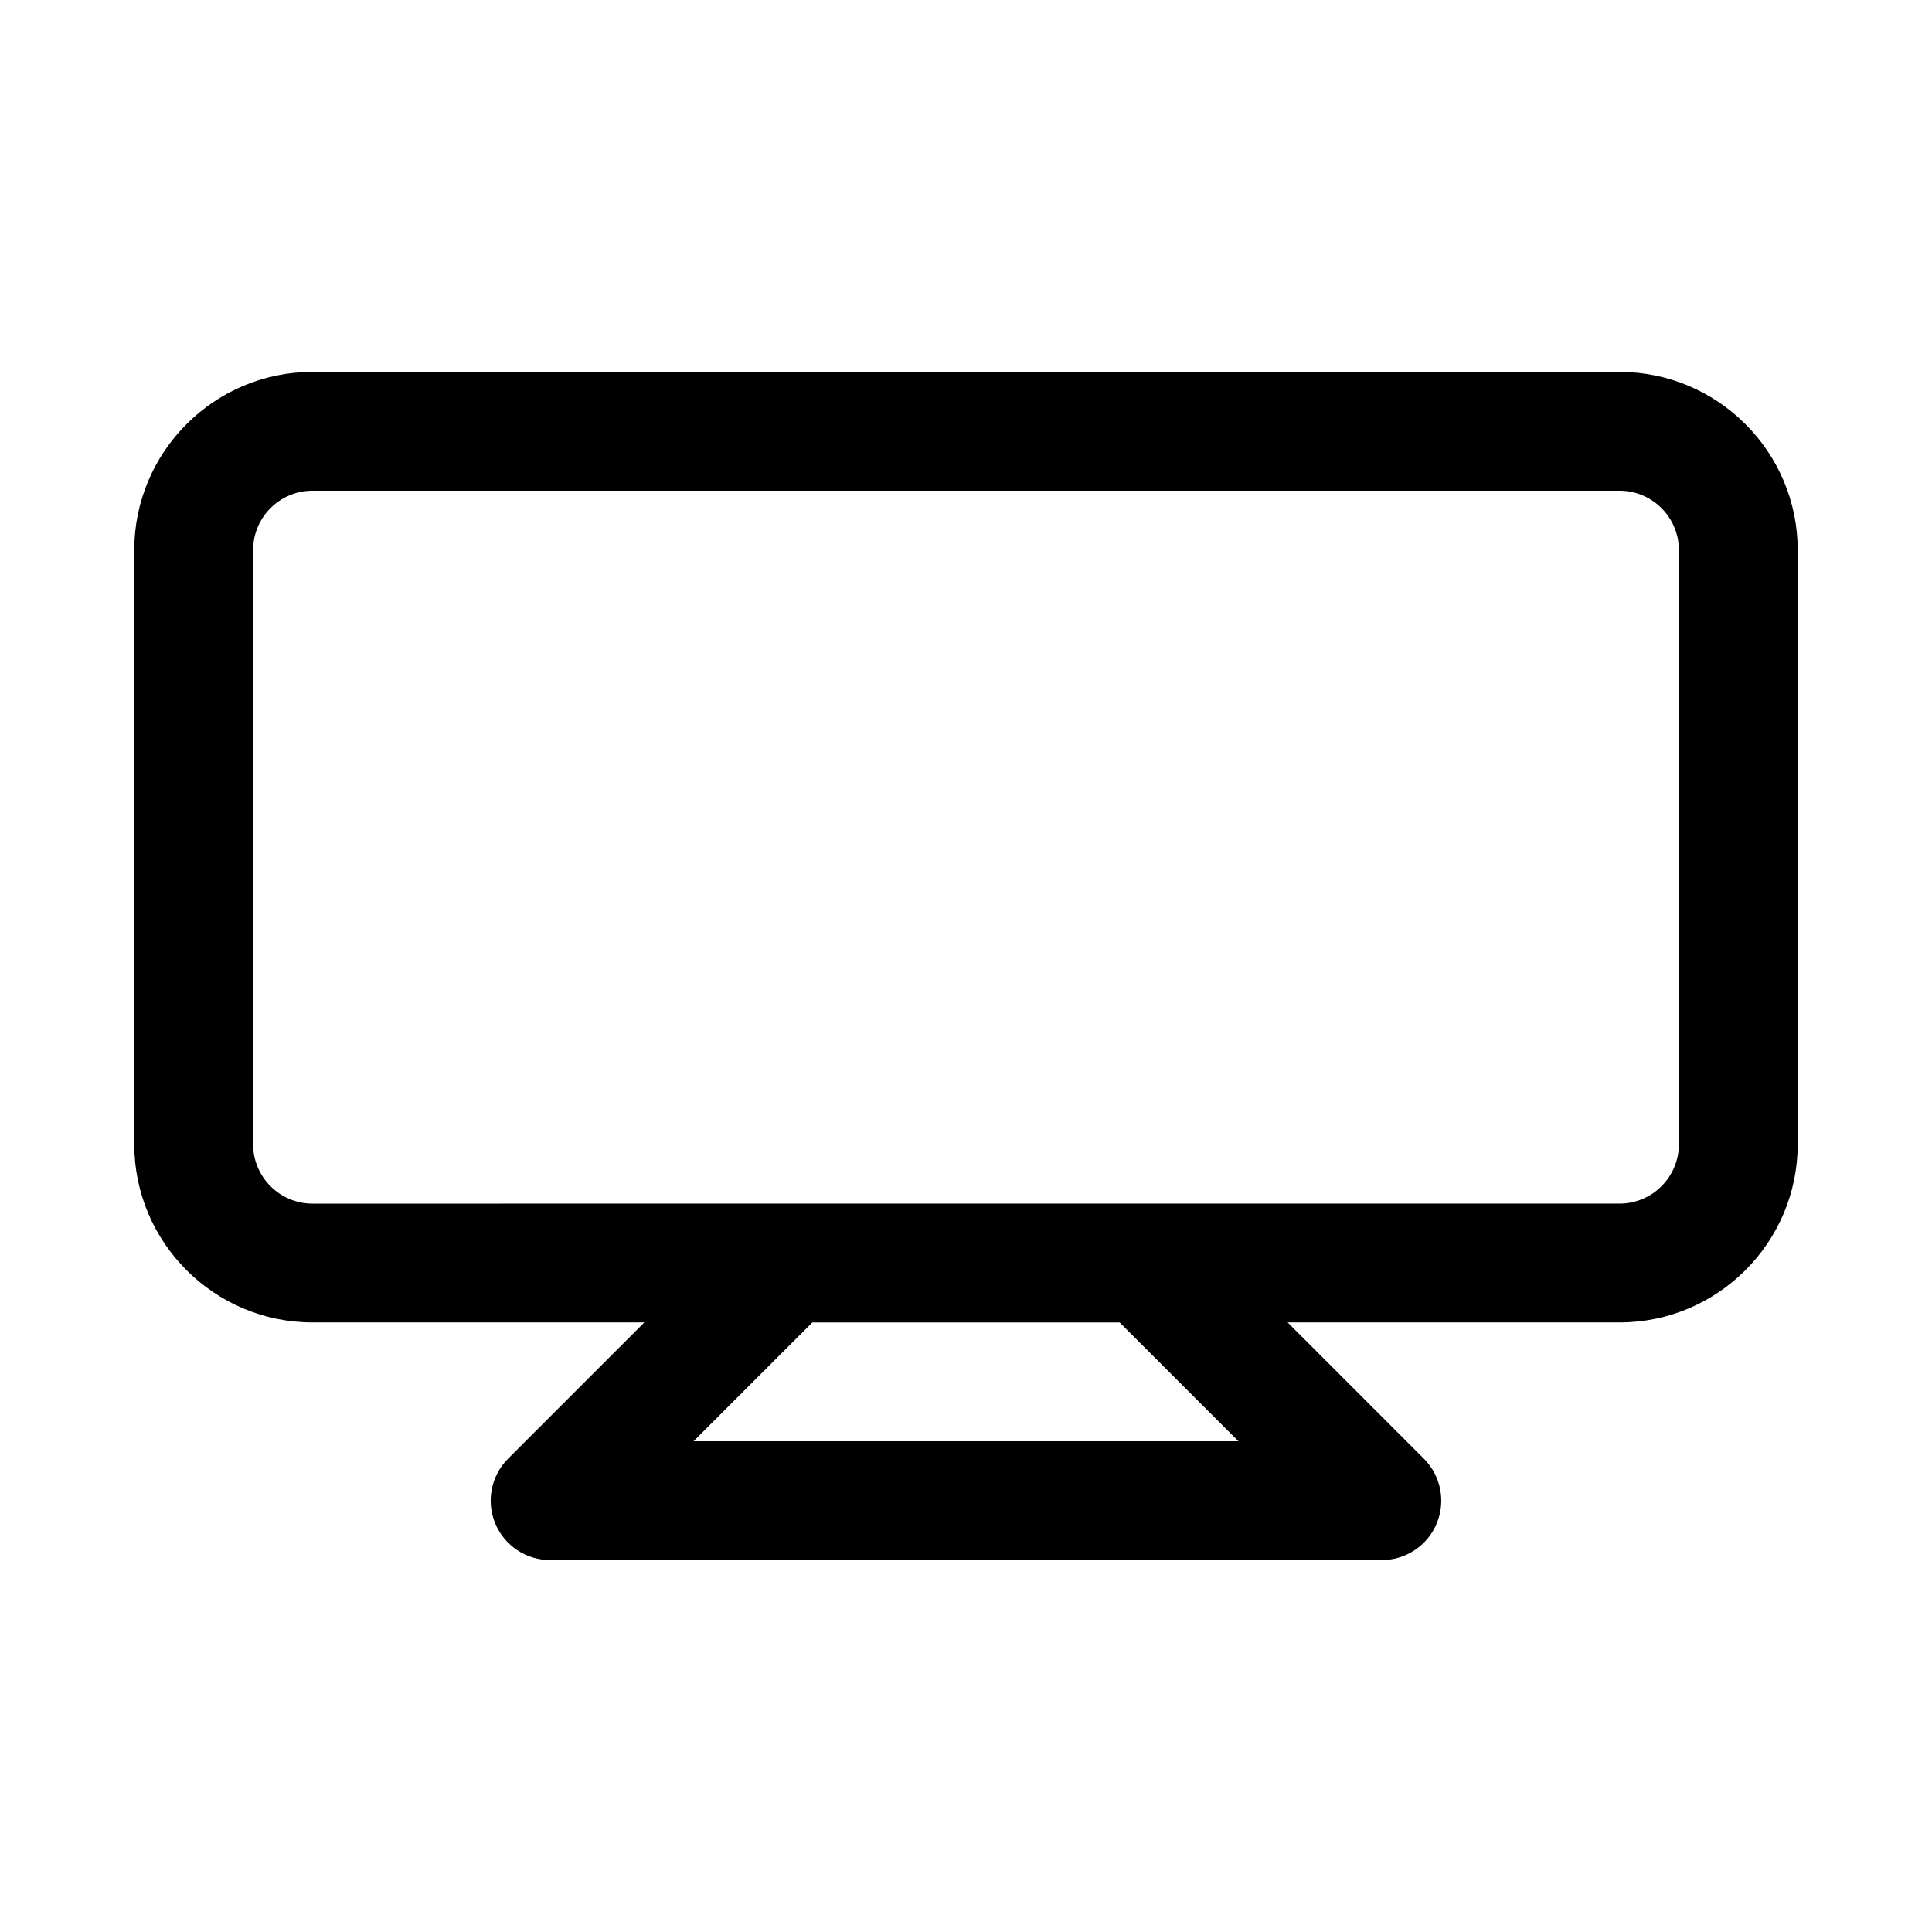 <?xml version="1.0" encoding="UTF-8"?>
<!-- Uploaded to: SVG Repo, www.svgrepo.com, Generator: SVG Repo Mixer Tools -->
<svg fill="#000000" width="800px" height="800px" version="1.1" viewBox="144 144 512 512" xmlns="http://www.w3.org/2000/svg">
 <path d="m573.18 242.56h-346.37c-26.043 0-47.23 21.188-47.23 47.23v157.44c0 26.047 21.188 47.23 47.23 47.23h87.945l-36.102 36.102c-4.504 4.504-5.859 11.27-3.414 17.156 2.434 5.891 8.184 9.719 14.547 9.719h220.42c6.367 0 12.113-3.828 14.543-9.719 2.445-5.887 1.09-12.652-3.414-17.156l-36.098-36.102h87.945c26.047 0 47.23-21.188 47.23-47.23v-157.44c0-26.043-21.188-47.23-47.23-47.23zm-100.98 283.39h-144.4l31.488-31.488h81.426zm116.73-78.719c0 8.688-7.055 15.742-15.742 15.742h-220.42l-125.95 0.004c-8.688 0-15.742-7.055-15.742-15.742v-157.45c0-8.68 7.055-15.742 15.742-15.742h346.37c8.688 0 15.742 7.062 15.742 15.742z"/>
</svg>